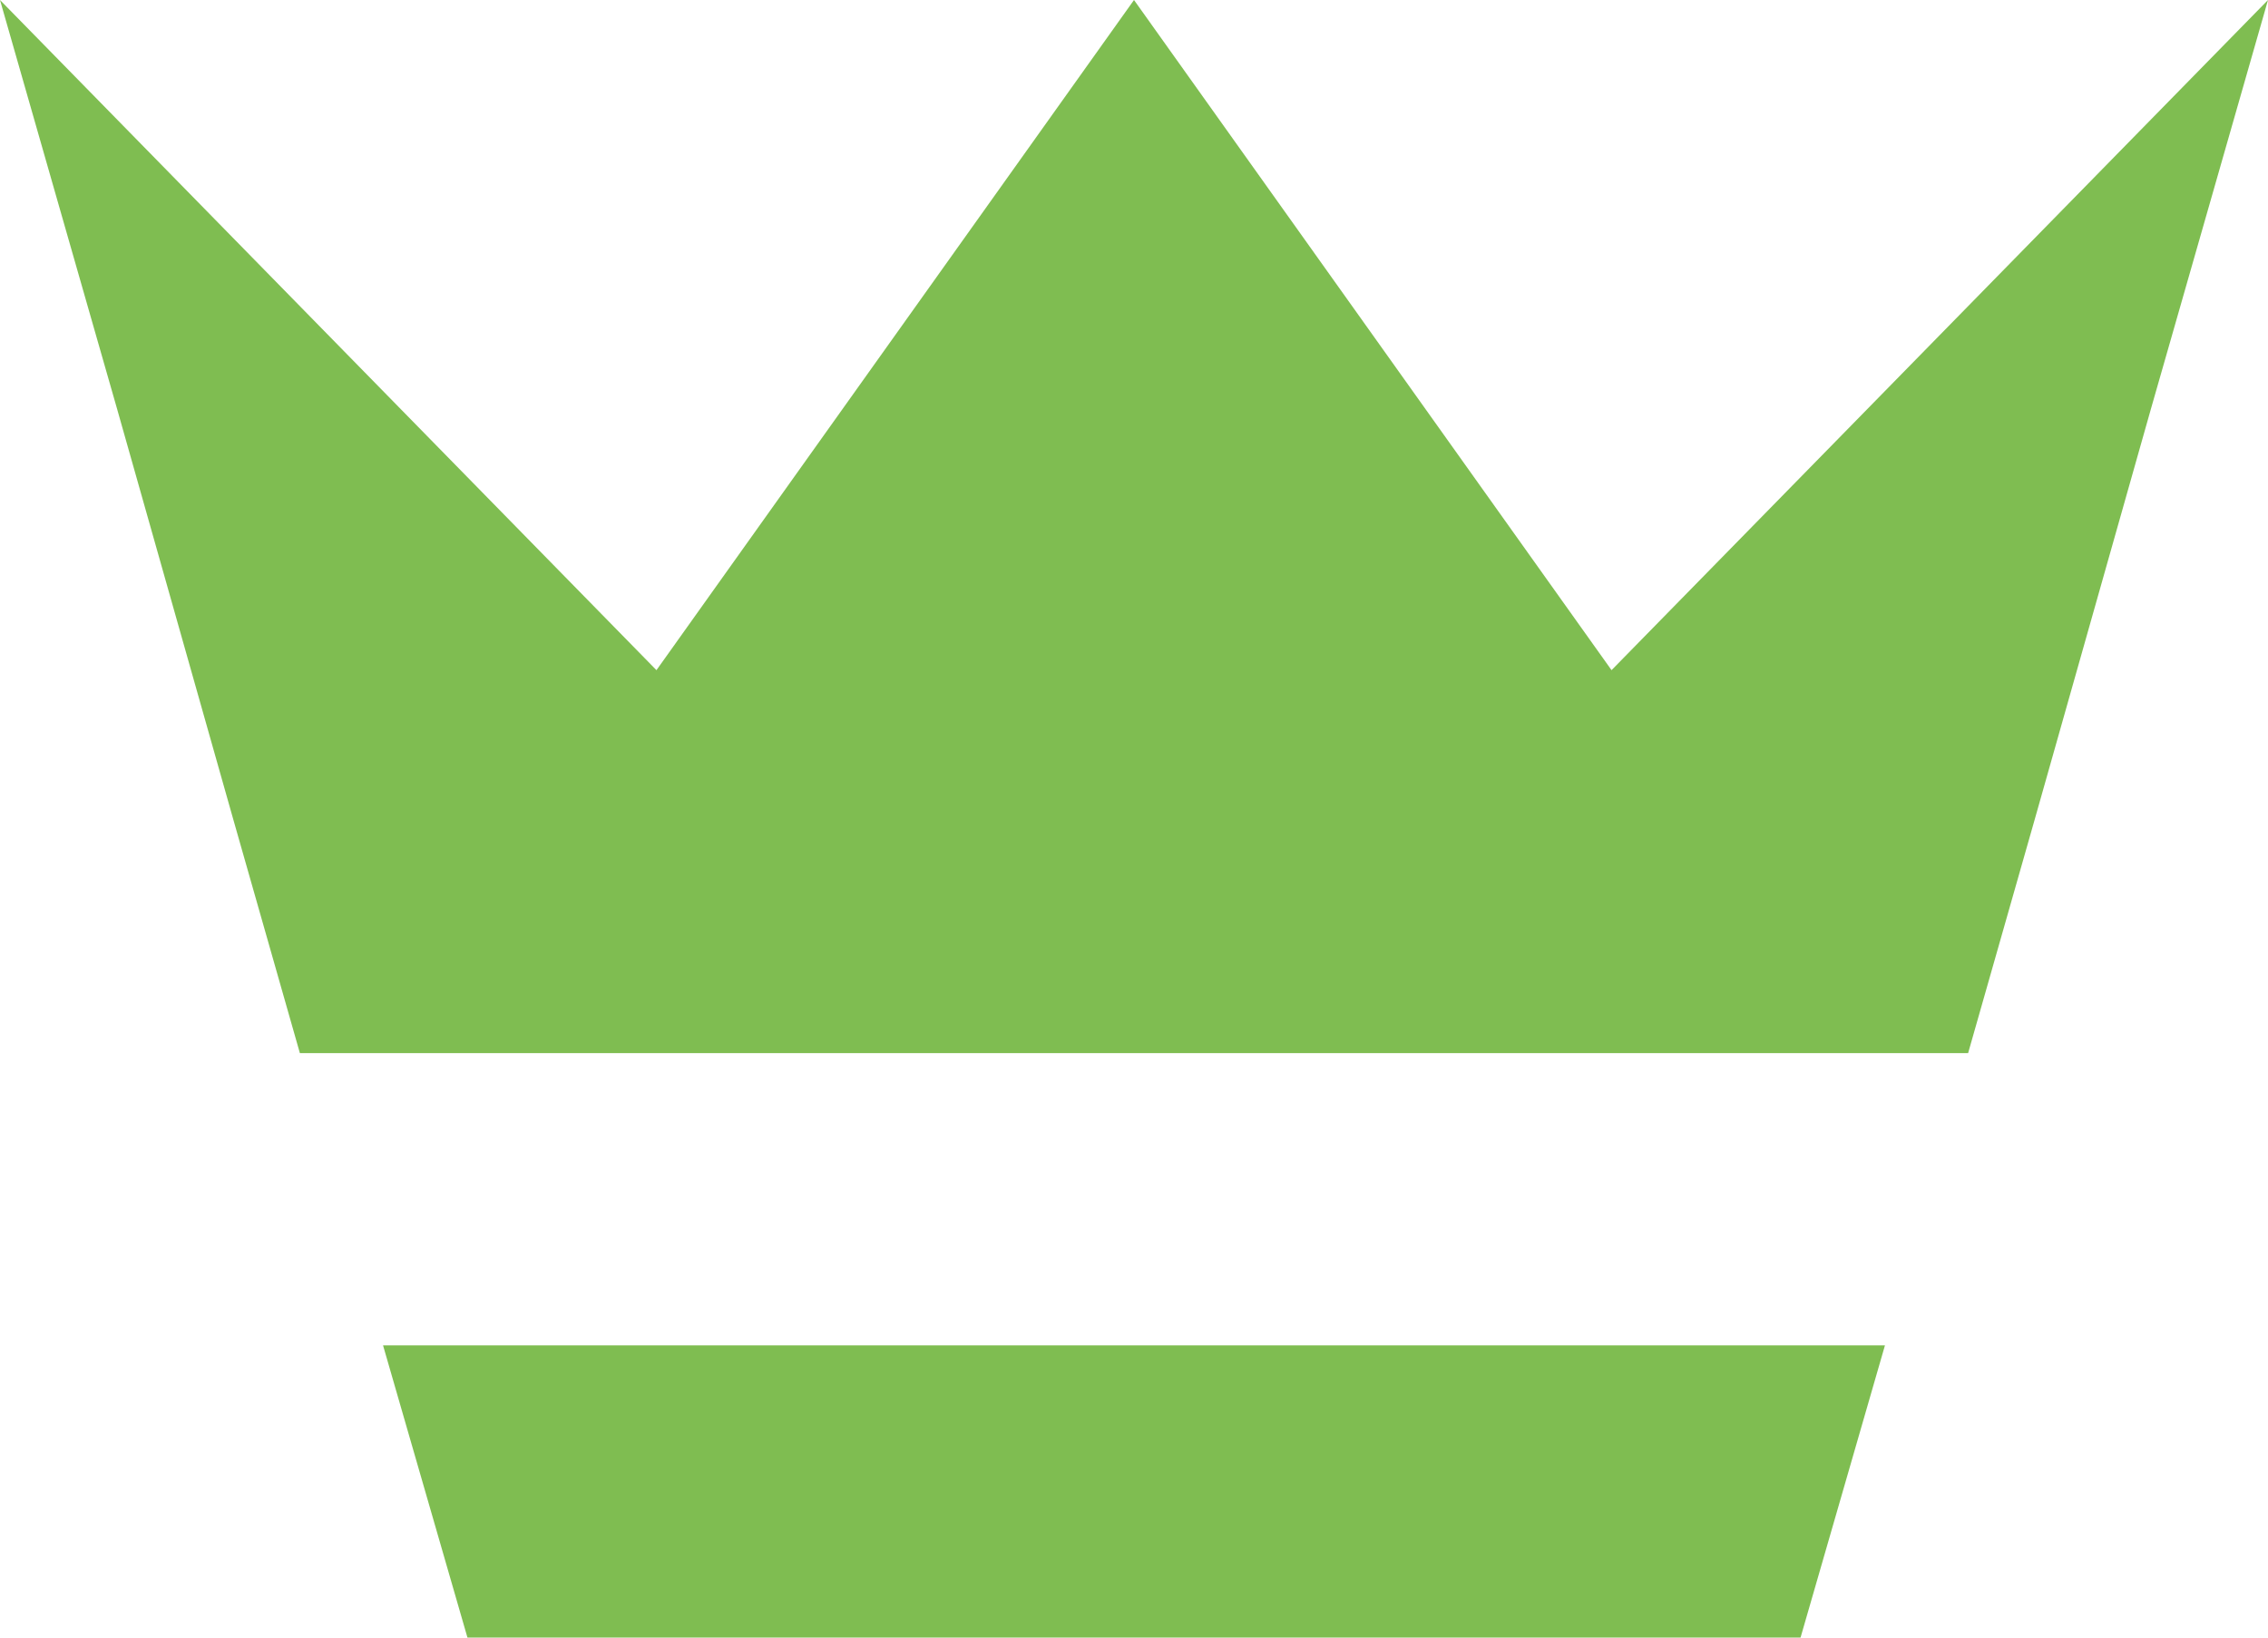 <svg xmlns="http://www.w3.org/2000/svg" width="100%" height="100%" viewBox="0 0 18 13">
<defs>
    <style>
      .cls-1 {
        fill: #7fbd51;
        fill-rule: evenodd;
      }
    </style>
  </defs>
  <path id="icon" class="cls-1" d="M1626.85,144.5l0.53,1.86h13.24l0.53-1.86,0.92-3.251L1643,138l-5.21,5.32L1634,138l-3.79,5.32L1625,138l0.93,3.249Zm1.19,4.18,0.67,2.32h10.58l0.67-2.32h-11.92Z" transform="translate(-1625 -138)"/>
</svg>

